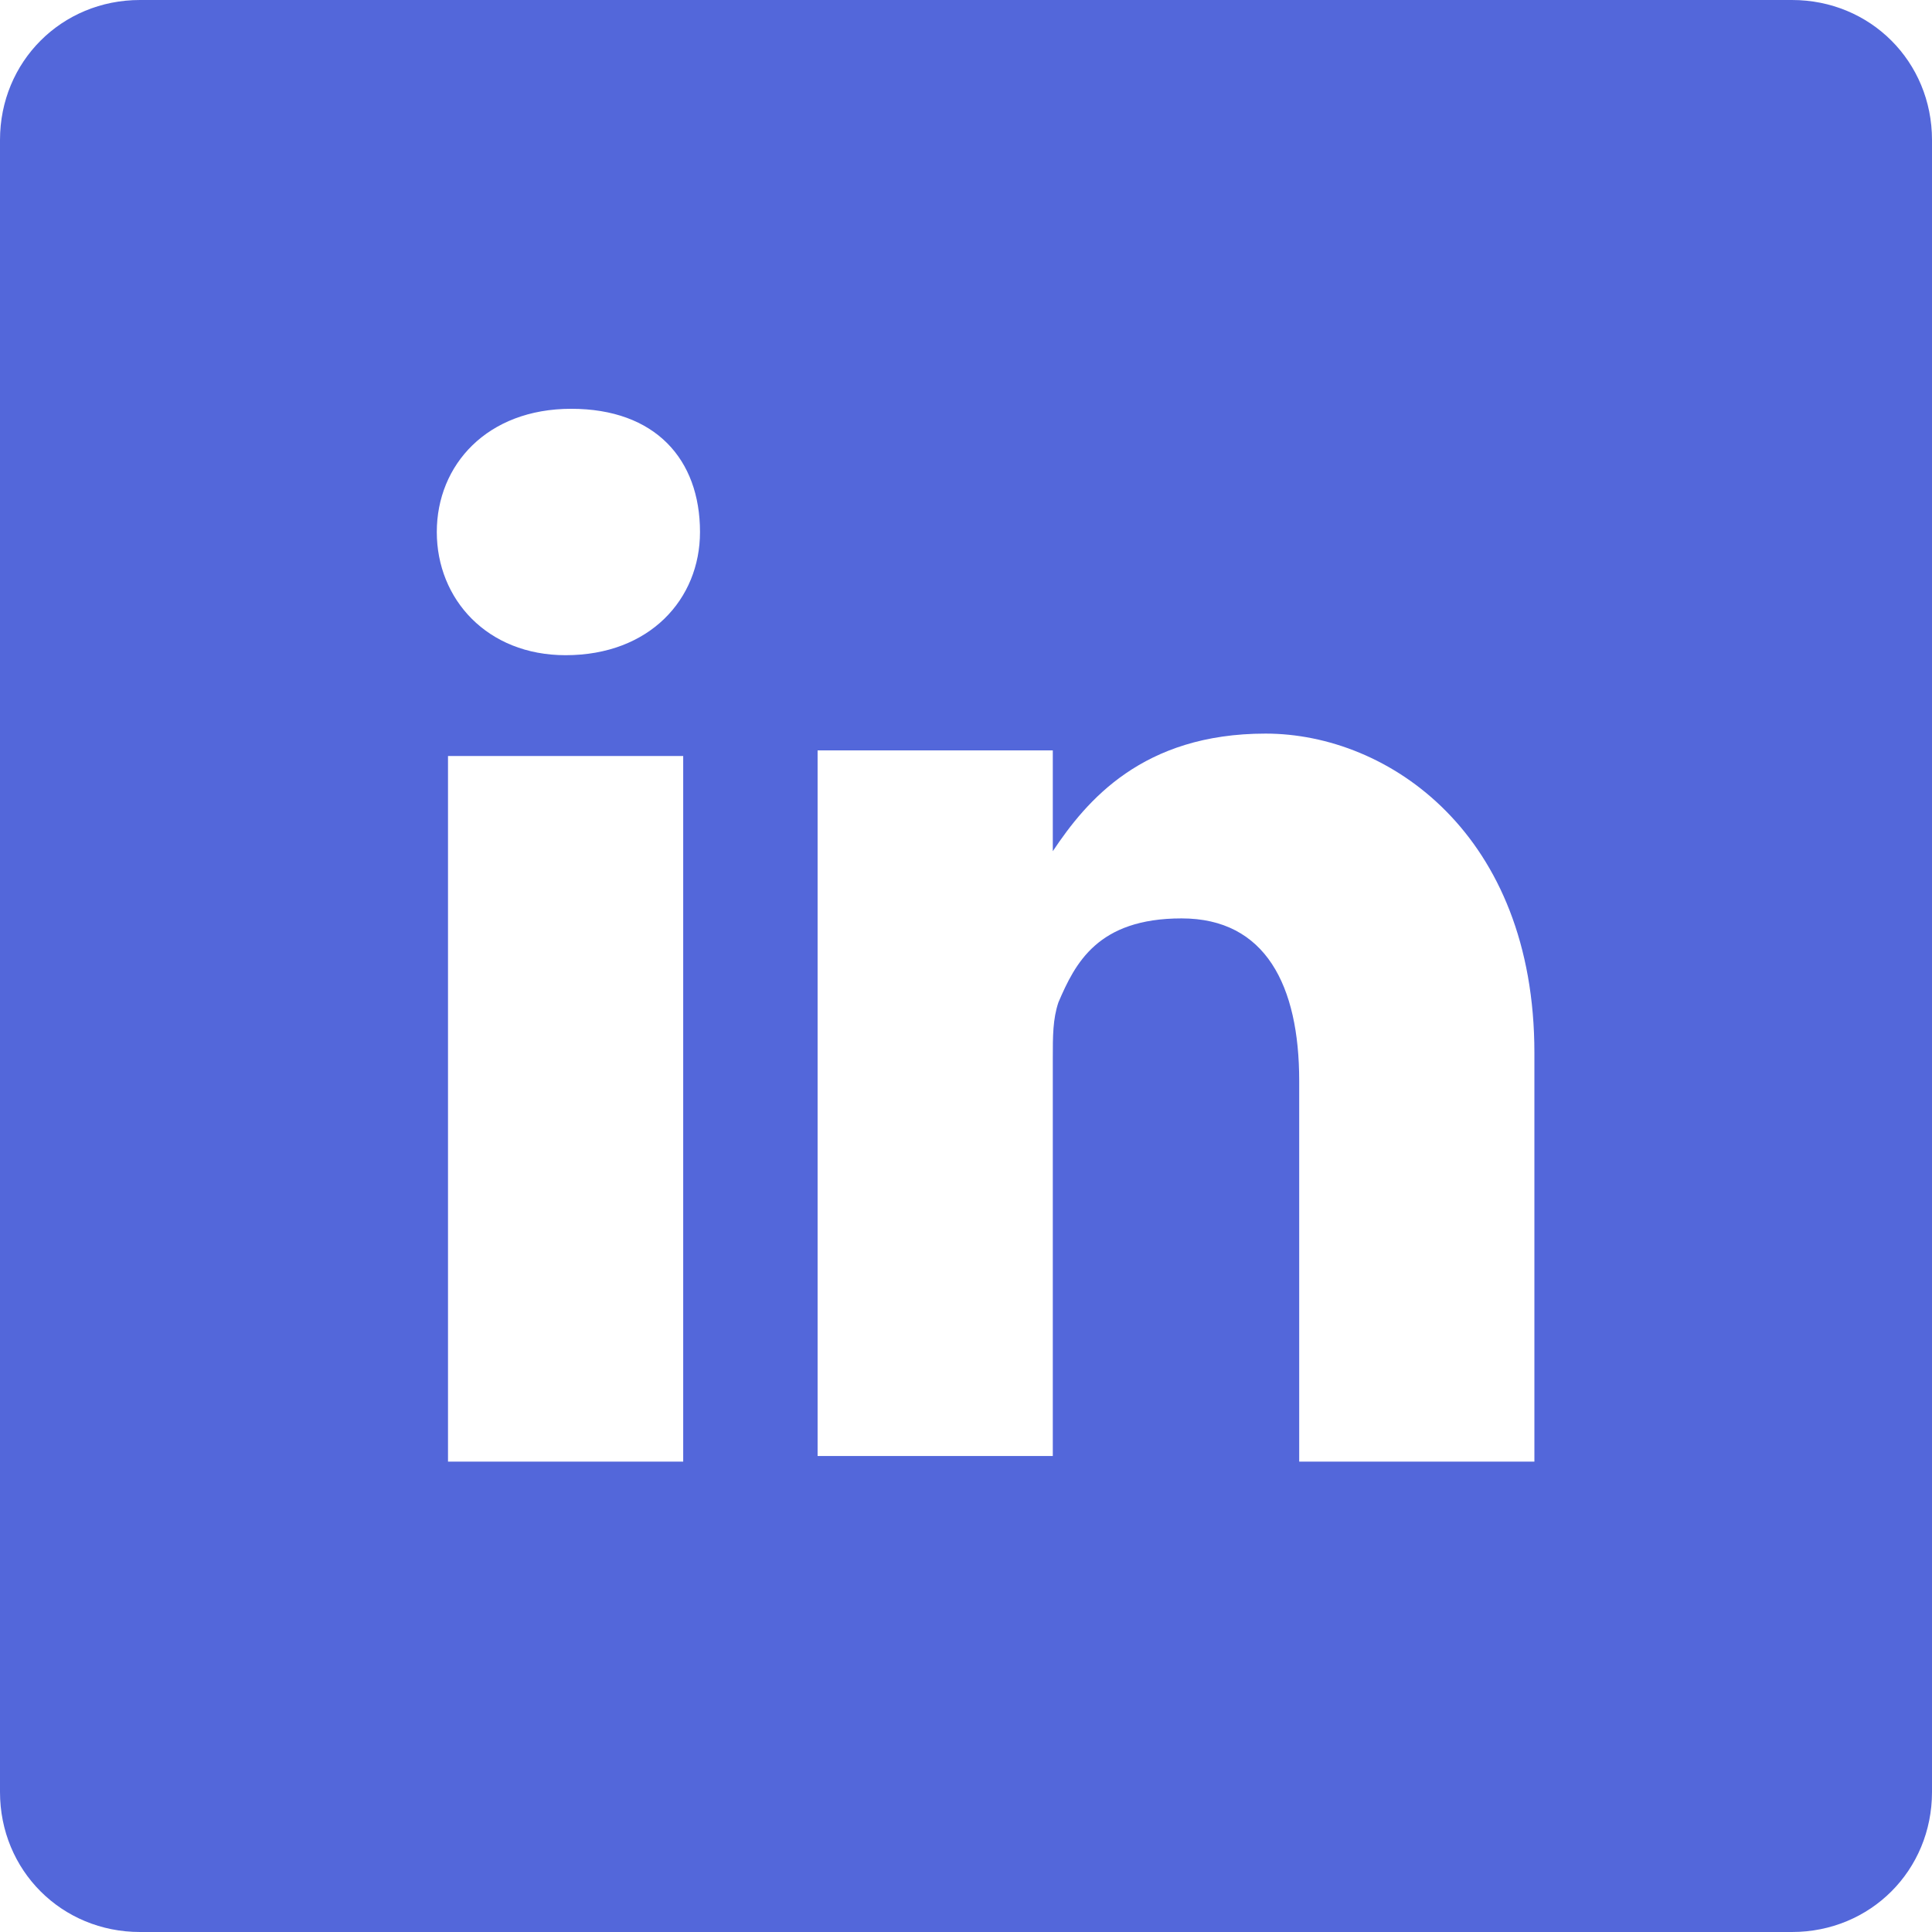 <?xml version="1.0" encoding="UTF-8"?>
<svg xmlns="http://www.w3.org/2000/svg" version="1.1" viewBox="0 0 34.5 34.5">
  <defs>
    <style>
      .cls-1 {
        fill: #5367da;
        fill-rule: evenodd;
      }
    </style>
  </defs>
  <!-- Generator: Adobe Illustrator 28.6.0, SVG Export Plug-In . SVG Version: 1.2.0 Build 709)  -->
  <g>
    <g id="Layer_1">
      <path class="cls-1" d="M32,0H2.5C1.1,0,0,1.1,0,2.5v29.5c0,1.4,1.1,2.5,2.5,2.5h29.5c1.4,0,2.5-1.1,2.5-2.5V2.5c0-1.4-1.1-2.5-2.5-2.5ZM12.2,26.1h-4.2v-12.6h4.2v12.6ZM10.1,11.7h0c-1.4,0-2.3-1-2.3-2.2s.9-2.2,2.4-2.2,2.3.9,2.3,2.2c0,1.2-.9,2.2-2.4,2.2ZM27.4,26.1h-4.2v-6.8c0-1.7-.6-2.9-2.1-2.9s-1.9.8-2.2,1.5c-.1.3-.1.6-.1,1v7.1h-4.2s0-11.5,0-12.6h4.2v1.8c.6-.9,1.6-2.1,3.8-2.1s4.8,1.8,4.8,5.7v7.2Z"/>
    </g>
  </g>
</svg>